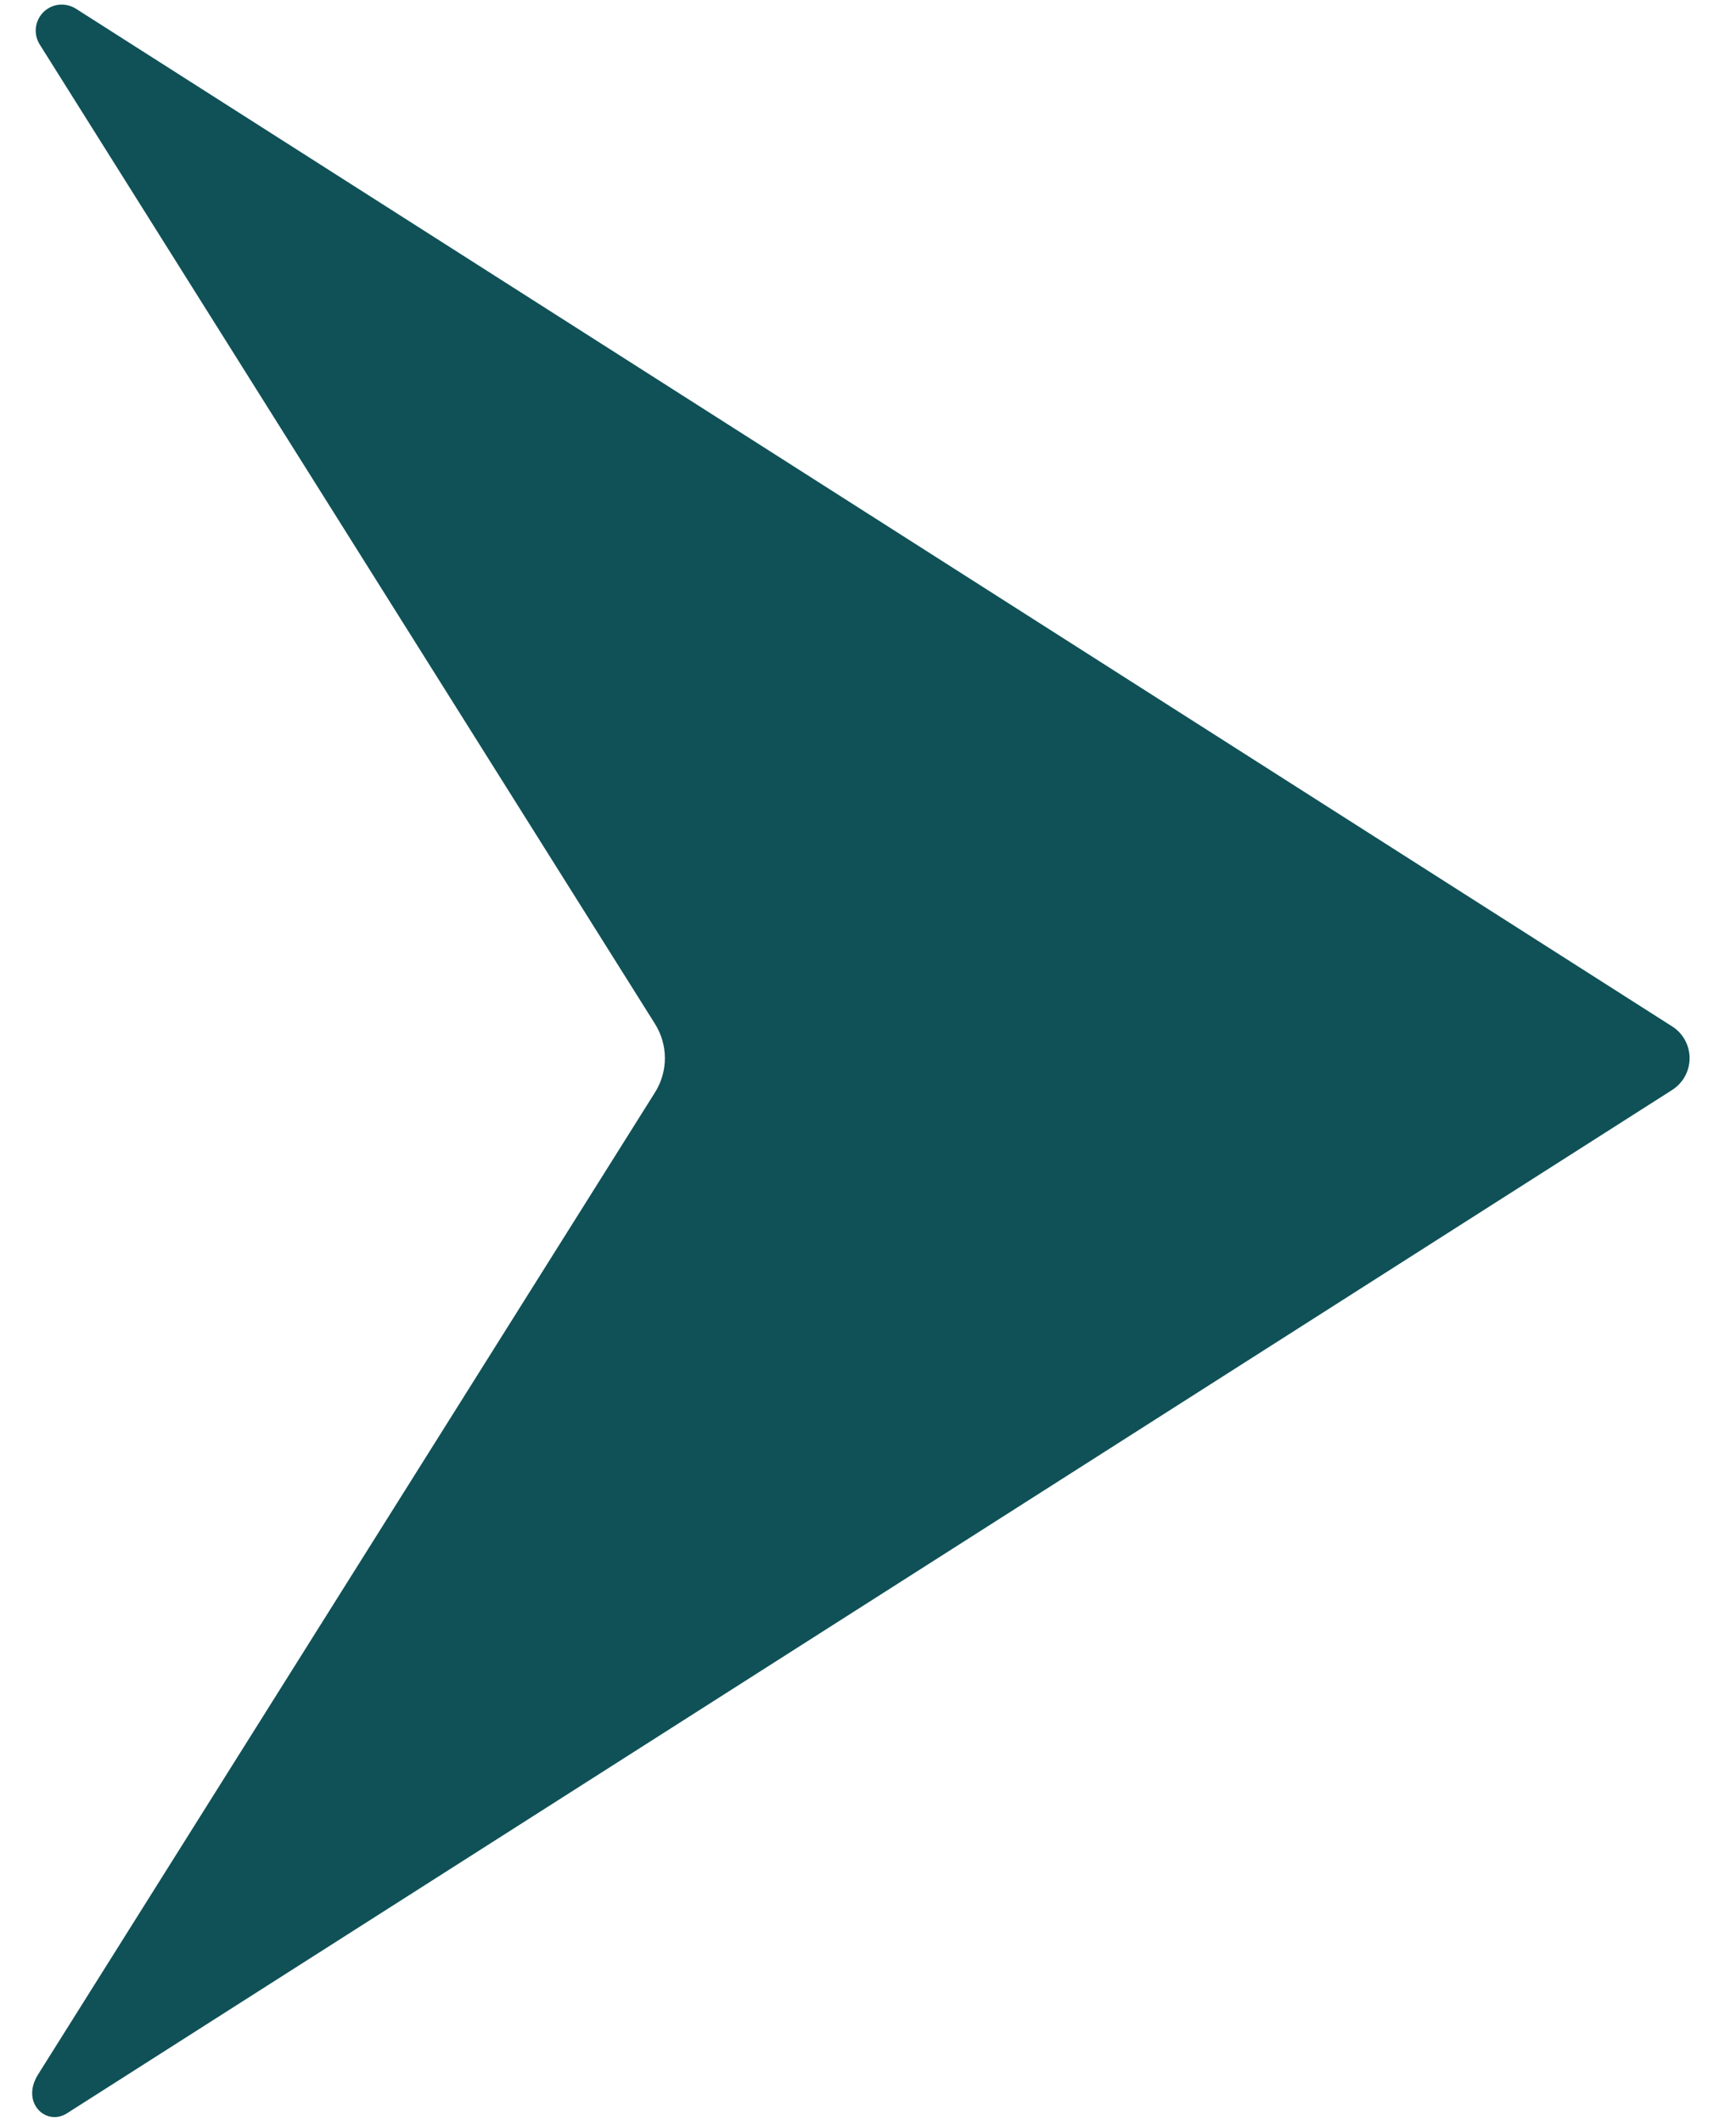 <svg width="18" height="22" viewBox="0 0 18 22" fill="none" xmlns="http://www.w3.org/2000/svg">
<path d="M17.338 11.302C17.394 11.266 17.439 11.218 17.471 11.16C17.502 11.103 17.519 11.038 17.519 10.972C17.519 10.907 17.502 10.842 17.471 10.785C17.439 10.727 17.394 10.678 17.338 10.643L0.785 0.089C0.733 0.057 0.672 0.043 0.611 0.049C0.55 0.056 0.493 0.083 0.45 0.126C0.407 0.169 0.379 0.226 0.372 0.286C0.365 0.347 0.379 0.408 0.411 0.46L6.791 10.616C6.858 10.723 6.894 10.846 6.894 10.972C6.894 11.098 6.858 11.222 6.791 11.328L0.395 21.51C0.211 21.803 0.479 22.05 0.693 21.914L17.338 11.302Z" fill="#0F5157"/>
</svg>
